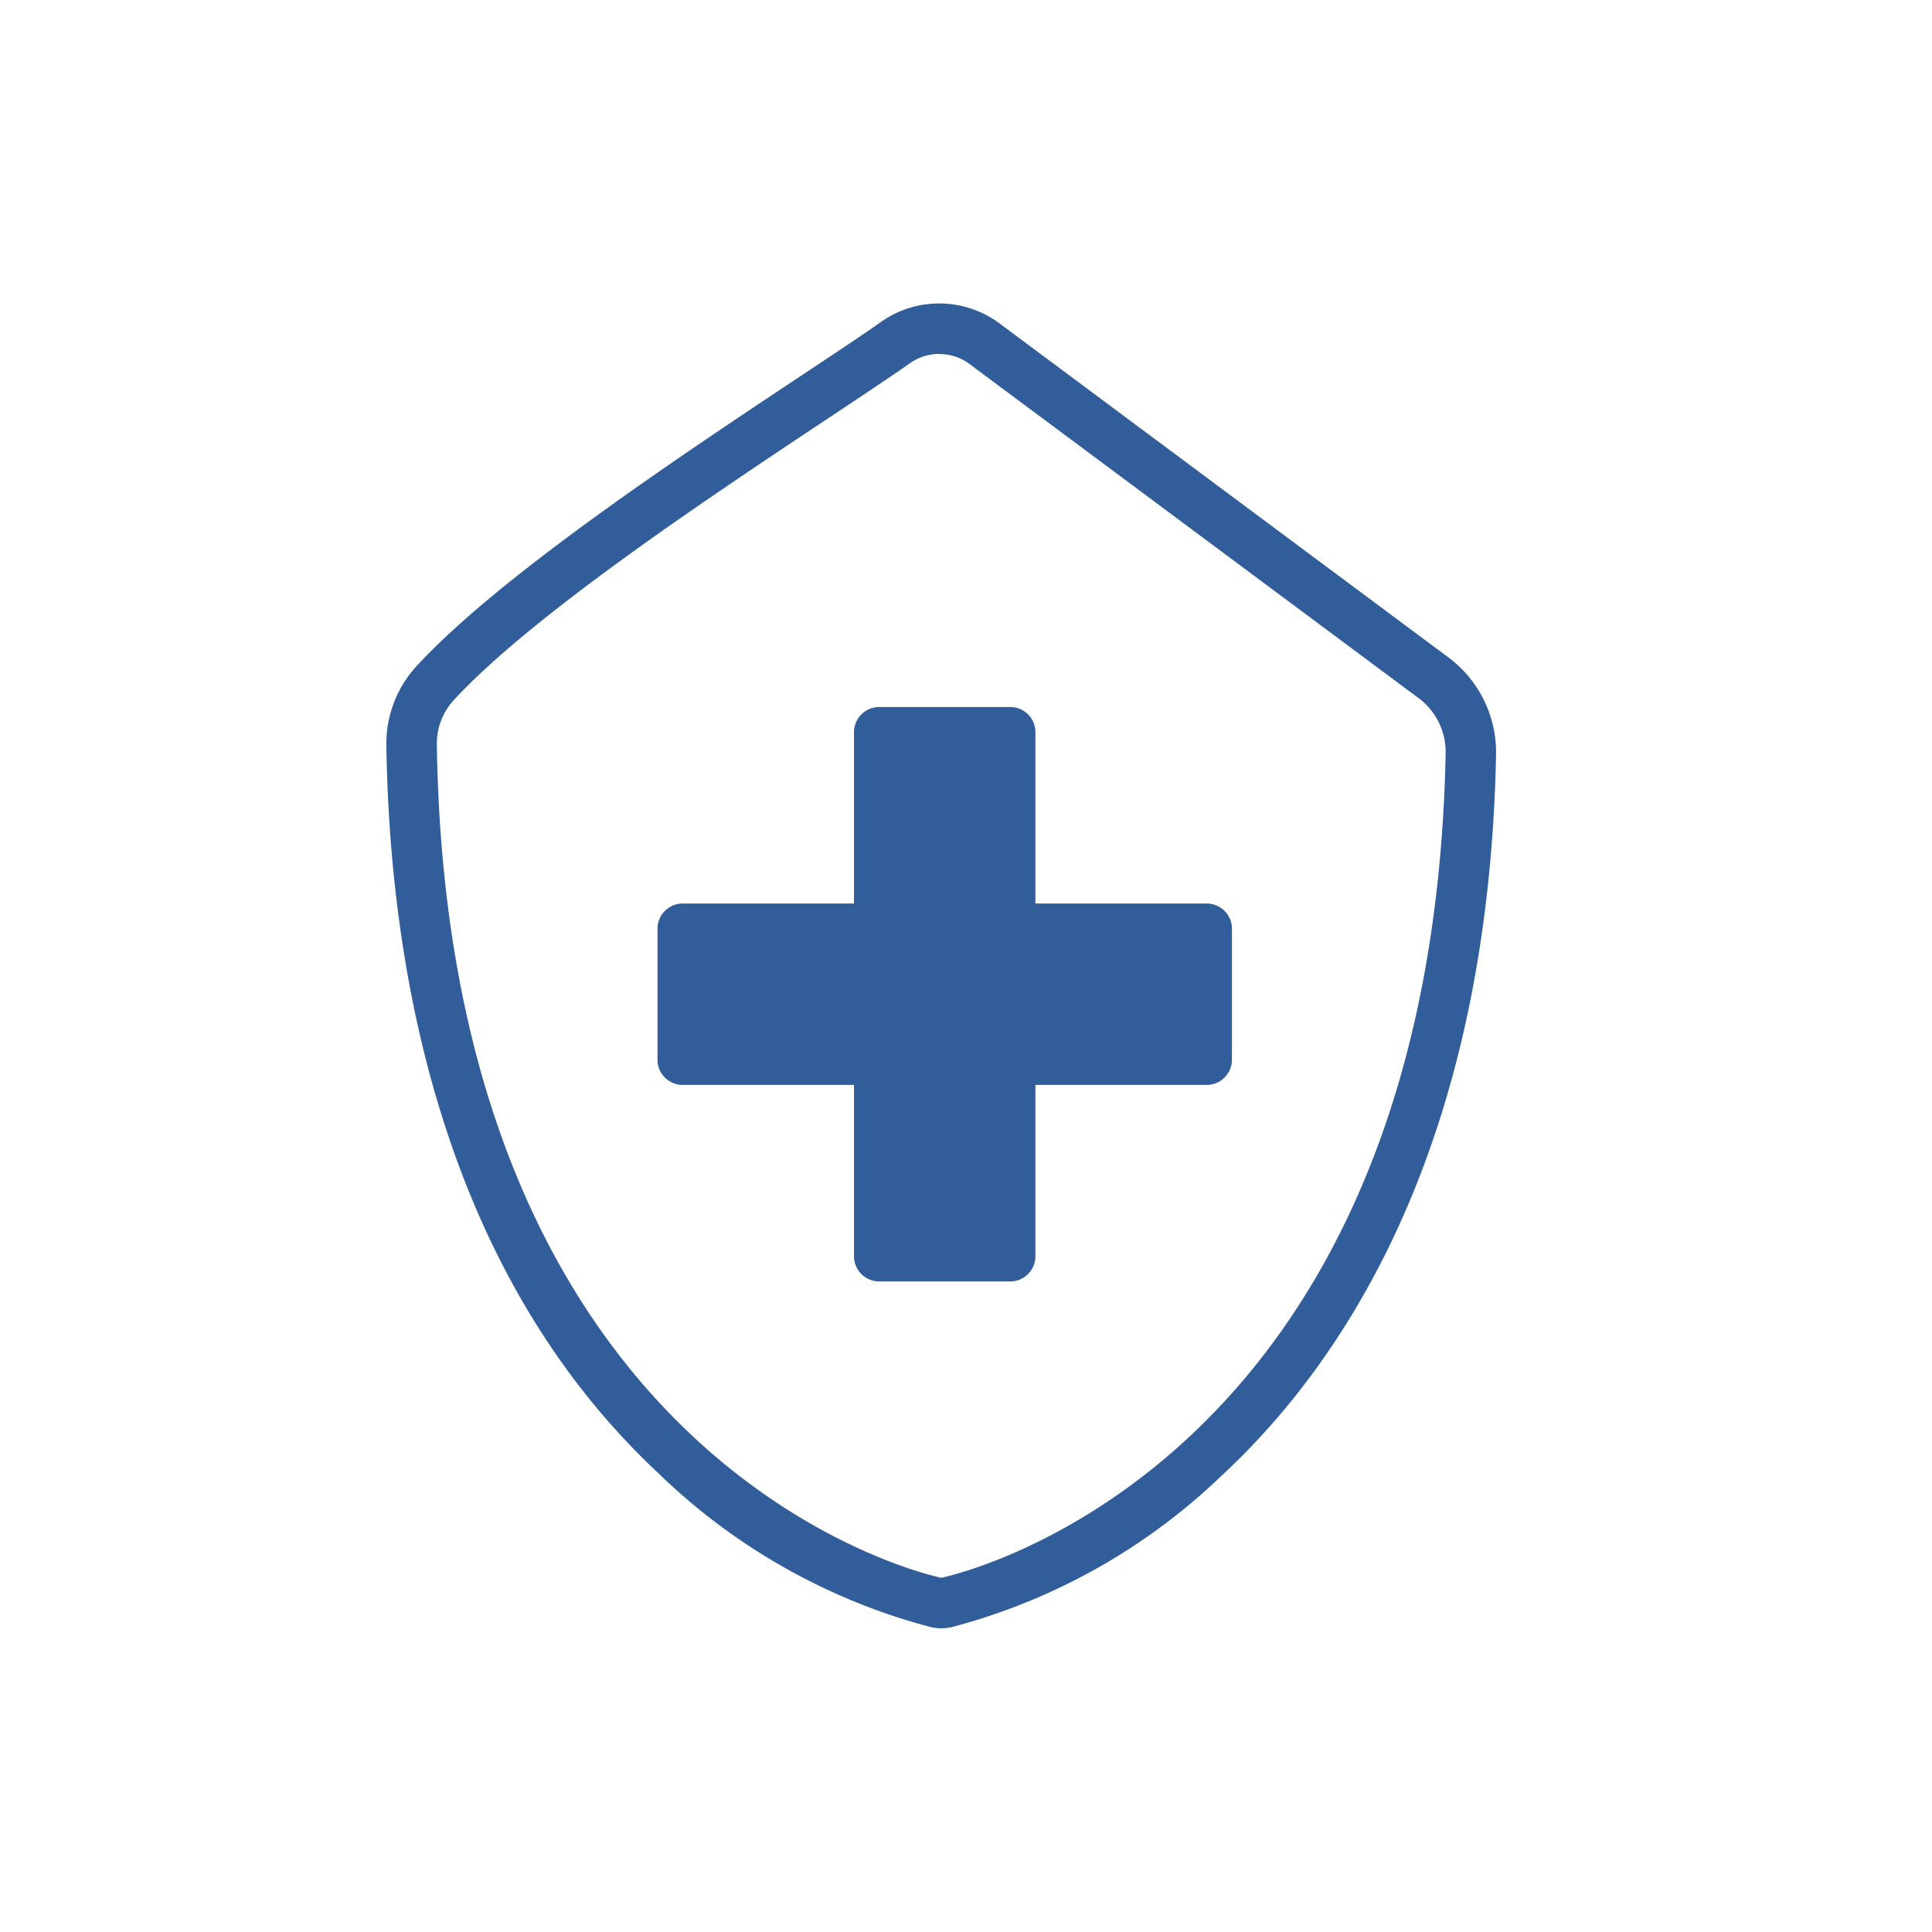 <svg xmlns="http://www.w3.org/2000/svg" width="70" height="70" viewBox="0 0 70 70"><g transform="translate(0.805 -0.373)"><circle cx="35" cy="35" r="35" transform="translate(-0.805 0.373)" fill="none"/><g transform="translate(-972.568 -401.631)"><g transform="translate(985.763 413.004)"><path d="M1024.314,429.464c-.525,26.333-18.272,29.883-18.272,29.883s-17.883-3.576-18.278-30.184a2.332,2.332,0,0,1,.614-1.616c3.657-3.968,13.243-9.9,16.534-12.21a1.833,1.833,0,0,1,2.2.072l16.273,12.107A2.443,2.443,0,0,1,1024.314,429.464Z" transform="translate(-985.935 -413.176)" fill="none"/><path d="M1005.793,414.832a1.829,1.829,0,0,1,1.15.4l16.273,12.107a2.443,2.443,0,0,1,.926,1.948c-.525,26.333-18.273,29.883-18.273,29.883s-17.883-3.576-18.278-30.184a2.332,2.332,0,0,1,.614-1.616c3.657-3.968,13.243-9.9,16.534-12.21a1.829,1.829,0,0,1,1.052-.333m0-1.828h0a3.641,3.641,0,0,0-2.1.664c-.7.495-1.73,1.175-2.916,1.963-4.344,2.886-10.911,7.248-13.913,10.505a4.151,4.151,0,0,0-1.1,2.885c.118,7.939,1.925,18.962,9.867,26.377a22.334,22.334,0,0,0,9.881,5.57,1.819,1.819,0,0,0,.717,0,22.3,22.3,0,0,0,9.825-5.519c4.367-4.055,9.633-11.877,9.917-26.121a4.3,4.3,0,0,0-1.618-3.417l-.044-.034-16.251-12.091a3.678,3.678,0,0,0-2.263-.783Z" transform="translate(-985.763 -413.004)" fill="#315e9b"/><path d="M1016.407,436.111H1010.2v-6.206a.914.914,0,0,0-.914-.914h-4.745a.914.914,0,0,0-.914.914v6.206h-6.206a.914.914,0,0,0-.914.914v4.745a.914.914,0,0,0,.914.914h6.206v6.207a.915.915,0,0,0,.914.914h4.745a.915.915,0,0,0,.914-.914v-6.207h6.207a.915.915,0,0,0,.914-.914v-4.745A.915.915,0,0,0,1016.407,436.111Z" transform="translate(-986.685 -414.375)" fill="#315e9b"/></g></g></g></svg>